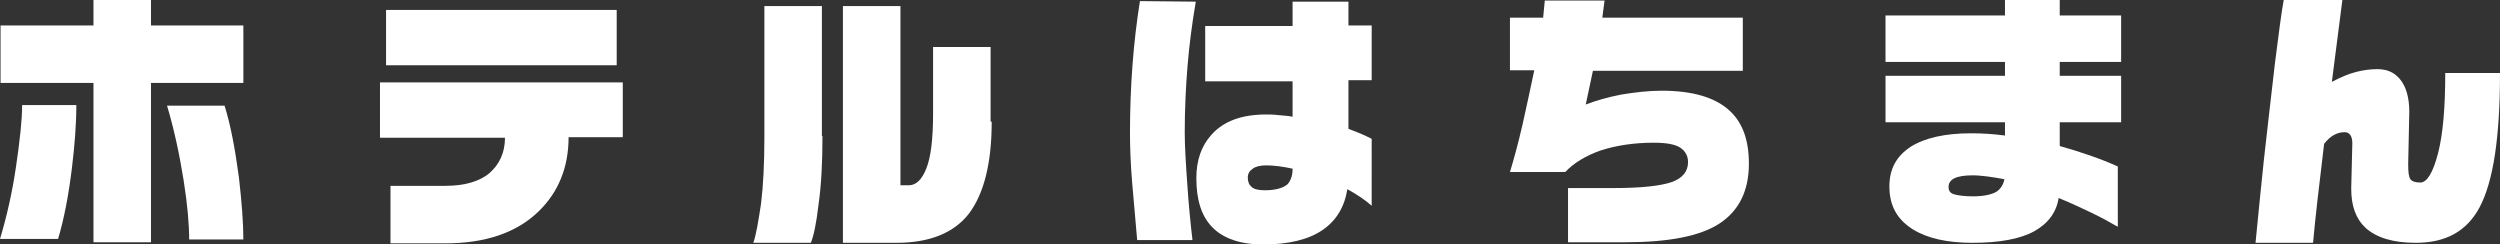 <?xml version="1.0" encoding="utf-8"?>
<!-- Generator: Adobe Illustrator 16.0.5, SVG Export Plug-In . SVG Version: 6.00 Build 0)  -->
<!DOCTYPE svg PUBLIC "-//W3C//DTD SVG 1.1//EN" "http://www.w3.org/Graphics/SVG/1.1/DTD/svg11.dtd">
<svg version="1.1" id="レイヤー_1" xmlns="http://www.w3.org/2000/svg" xmlns:xlink="http://www.w3.org/1999/xlink" x="0px"
	 y="0px" width="452px" height="44.2px" viewBox="0 0 452 44.2" style="enable-background:new 0 0 452 44.2;" xml:space="preserve">
<rect x="0" y="0" width="452" height="44.2" fill="#333333" stroke="none"/>
<style type="text/css">
<![CDATA[
	.st0{fill:#FFFFFF;}
]]>
</style>
<g>
	<path class="st0" d="M13.8,19c0,3.5-0.3,7.3-0.8,11.4c-0.6,4.9-1.4,9.1-2.5,12.8H0c1.2-4,2.2-8.3,2.9-13.1C3.6,25.3,4,21.7,4,19
		H13.8z M44,15H27.3v28.8H16.9V15H0.1V4.6h16.8V0h10.4v4.6H44V15z M44,43.3h-9.8c0-2.7-0.3-6.3-1-10.7c-0.8-5-1.8-9.5-3-13.5h10.4
		c1.1,3.5,1.9,7.8,2.6,13C43.7,36.5,44,40.3,44,43.3z"/>
	<path class="st0" d="M112.6,24.8h-9.8c0,5.4-1.8,9.9-5.4,13.4c-4,3.9-9.7,5.8-16.9,5.8h-9.9V33.6h9.9c3.5,0,6.2-0.8,8-2.3
		c1.8-1.6,2.8-3.7,2.8-6.4H68.7v-10h43.9V24.8z M111.5,11.8H69.8v-10h41.7V11.8z"/>
	<path class="st0" d="M148.7,24.6c0,4.7-0.2,8.8-0.7,12.3c-0.4,3.5-0.9,5.8-1.4,7h-10.4c0.5-1.4,0.9-3.8,1.4-7.1
		c0.4-3.3,0.6-7.3,0.6-11.9V1.1h10.4v23.5H148.7z M179.3,22c0,7.5-1.4,13-4.1,16.6c-2.7,3.5-7.1,5.3-13.1,5.3h-9.7V1.1h10.4v32.4
		h1.5c1.3,0,2.4-1,3.2-3.1c0.8-2,1.2-5.3,1.2-9.9v-12h10.4V22H179.3z"/>
	<path class="st0" d="M216.2,0.3c-0.7,4.1-1.2,8-1.5,11.7c-0.3,3.7-0.5,7.7-0.5,12c0,2.4,0.2,5.7,0.5,9.8c0.2,3,0.5,6.2,0.9,9.6h-10
		c-0.3-3.3-0.6-6.7-0.9-10.3c-0.3-3.6-0.4-6.6-0.4-9c0-8.4,0.6-16.4,1.8-23.9L216.2,0.3L216.2,0.3z M248,37.2c-1.1-1-2.6-2-4.4-3
		c-0.5,3.2-2,5.7-4.5,7.4c-2.5,1.7-6.1,2.6-10.7,2.6c-4.2,0-7.3-1.1-9.3-3.2c-1.9-2-2.8-4.9-2.8-8.8c0-3.2,0.9-5.8,2.7-7.8
		c2.2-2.5,5.5-3.7,9.9-3.7c0.6,0,1.3,0,2.1,0.1c0.8,0.1,1.7,0.1,2.7,0.3v-6.4h-15.8v-10h15.8V0.3h10.1v4.3h4.2v9.9h-4.2v8.8
		c0.8,0.3,1.6,0.6,2.3,0.9c0.7,0.3,1.3,0.6,1.9,0.9V37.2z M233.7,30.5c-1.8-0.4-3.4-0.6-4.8-0.6c-1,0-1.9,0.2-2.4,0.6
		c-0.6,0.4-0.9,0.9-0.9,1.6c0,0.7,0.2,1.3,0.7,1.7c0.4,0.4,1.2,0.6,2.4,0.6c1.9,0,3.3-0.4,4.1-1.1C233.4,32.6,233.7,31.7,233.7,30.5
		z"/>
	<path class="st0" d="M316.2,29.6c0,4.9-1.8,8.5-5.3,10.8s-9.2,3.4-17.1,3.4h-10.3V34h8.3c5,0,8.5-0.4,10.5-1.1
		c1.9-0.7,2.9-1.9,2.9-3.6c0-1.1-0.5-2-1.4-2.6c-0.9-0.6-2.5-0.9-4.8-0.9c-3.6,0-6.8,0.5-9.6,1.4c-2.8,1-4.9,2.3-6.4,3.9h-10
		c0.7-2.3,1.5-5.2,2.3-8.7c0.7-3.1,1.4-6.4,2.1-9.7H273V3.2h6l0.3-3.1h10.8l-0.4,3.1h25.4v9.6H288l-1.3,6.1c1.8-0.7,3.9-1.3,6.4-1.8
		c2.5-0.4,4.9-0.7,7.3-0.7c5.6,0,9.7,1.2,12.3,3.6C315.1,22.2,316.2,25.4,316.2,29.6z"/>
	<path class="st0" d="M383.5,22.1h-11.1v4.3c3.9,1.1,7.4,2.3,10.5,3.7V41c-1.4-0.8-3-1.7-4.9-2.6c-1.9-0.9-3.8-1.8-5.8-2.6
		c-0.4,2.6-1.9,4.6-4.4,6c-2.5,1.4-6.3,2.1-11.2,2.1c-4.5,0-8.1-0.8-10.7-2.4c-2.9-1.8-4.3-4.3-4.3-7.8c0-3.2,1.3-5.5,3.9-7.2
		c2.6-1.6,6.2-2.4,10.9-2.4c1.8,0,3.8,0.1,6.1,0.4v-2.4h-21.6v-8.4h21.6v-2.5h-21.6V2.8h21.6V0h9.9v2.8h11.1v8.4h-11.1v2.5h11.1
		V22.1z M362.4,32.4c-1.2-0.2-2.2-0.4-3.1-0.5c-0.9-0.1-1.8-0.2-2.6-0.2c-3,0-4.4,0.7-4.4,2.1c0,0.7,0.3,1.1,0.9,1.3
		c0.6,0.2,1.8,0.4,3.5,0.4c1.9,0,3.3-0.3,4.2-0.8C361.7,34.2,362.2,33.4,362.4,32.4z"/>
	<path class="st0" d="M452,13.2c0,11.6-1.2,19.6-3.7,24.3c-2.3,4.3-6.1,6.4-11.5,6.4c-4.1,0-7.1-0.9-9.1-2.7c-1.8-1.7-2.6-4-2.6-7.1
		l0.2-8.2c0-1.3-0.5-2-1.4-2c-1.4,0-2.6,0.7-3.7,2.1c-0.9,7.5-1.6,13.4-2,17.9h-10.4c0.6-6.2,1.1-11.1,1.5-14.9
		c0.4-3.7,1.1-9.6,2-17.5C412,6,412.5,2.1,412.9,0h10.6l-1.9,14.8c1.7-0.9,3.2-1.5,4.4-1.8c1.2-0.3,2.5-0.5,3.8-0.5
		c1.8,0,3.1,0.6,4.1,1.8c1.1,1.3,1.7,3.3,1.7,5.9l-0.2,9.5c0,1.4,0.1,2.3,0.4,2.7s0.9,0.6,1.8,0.6c1.2,0,2.3-1.8,3.2-5.3
		c0.9-3.5,1.3-8.3,1.3-14.5H452z"/>
</g>
</svg>
